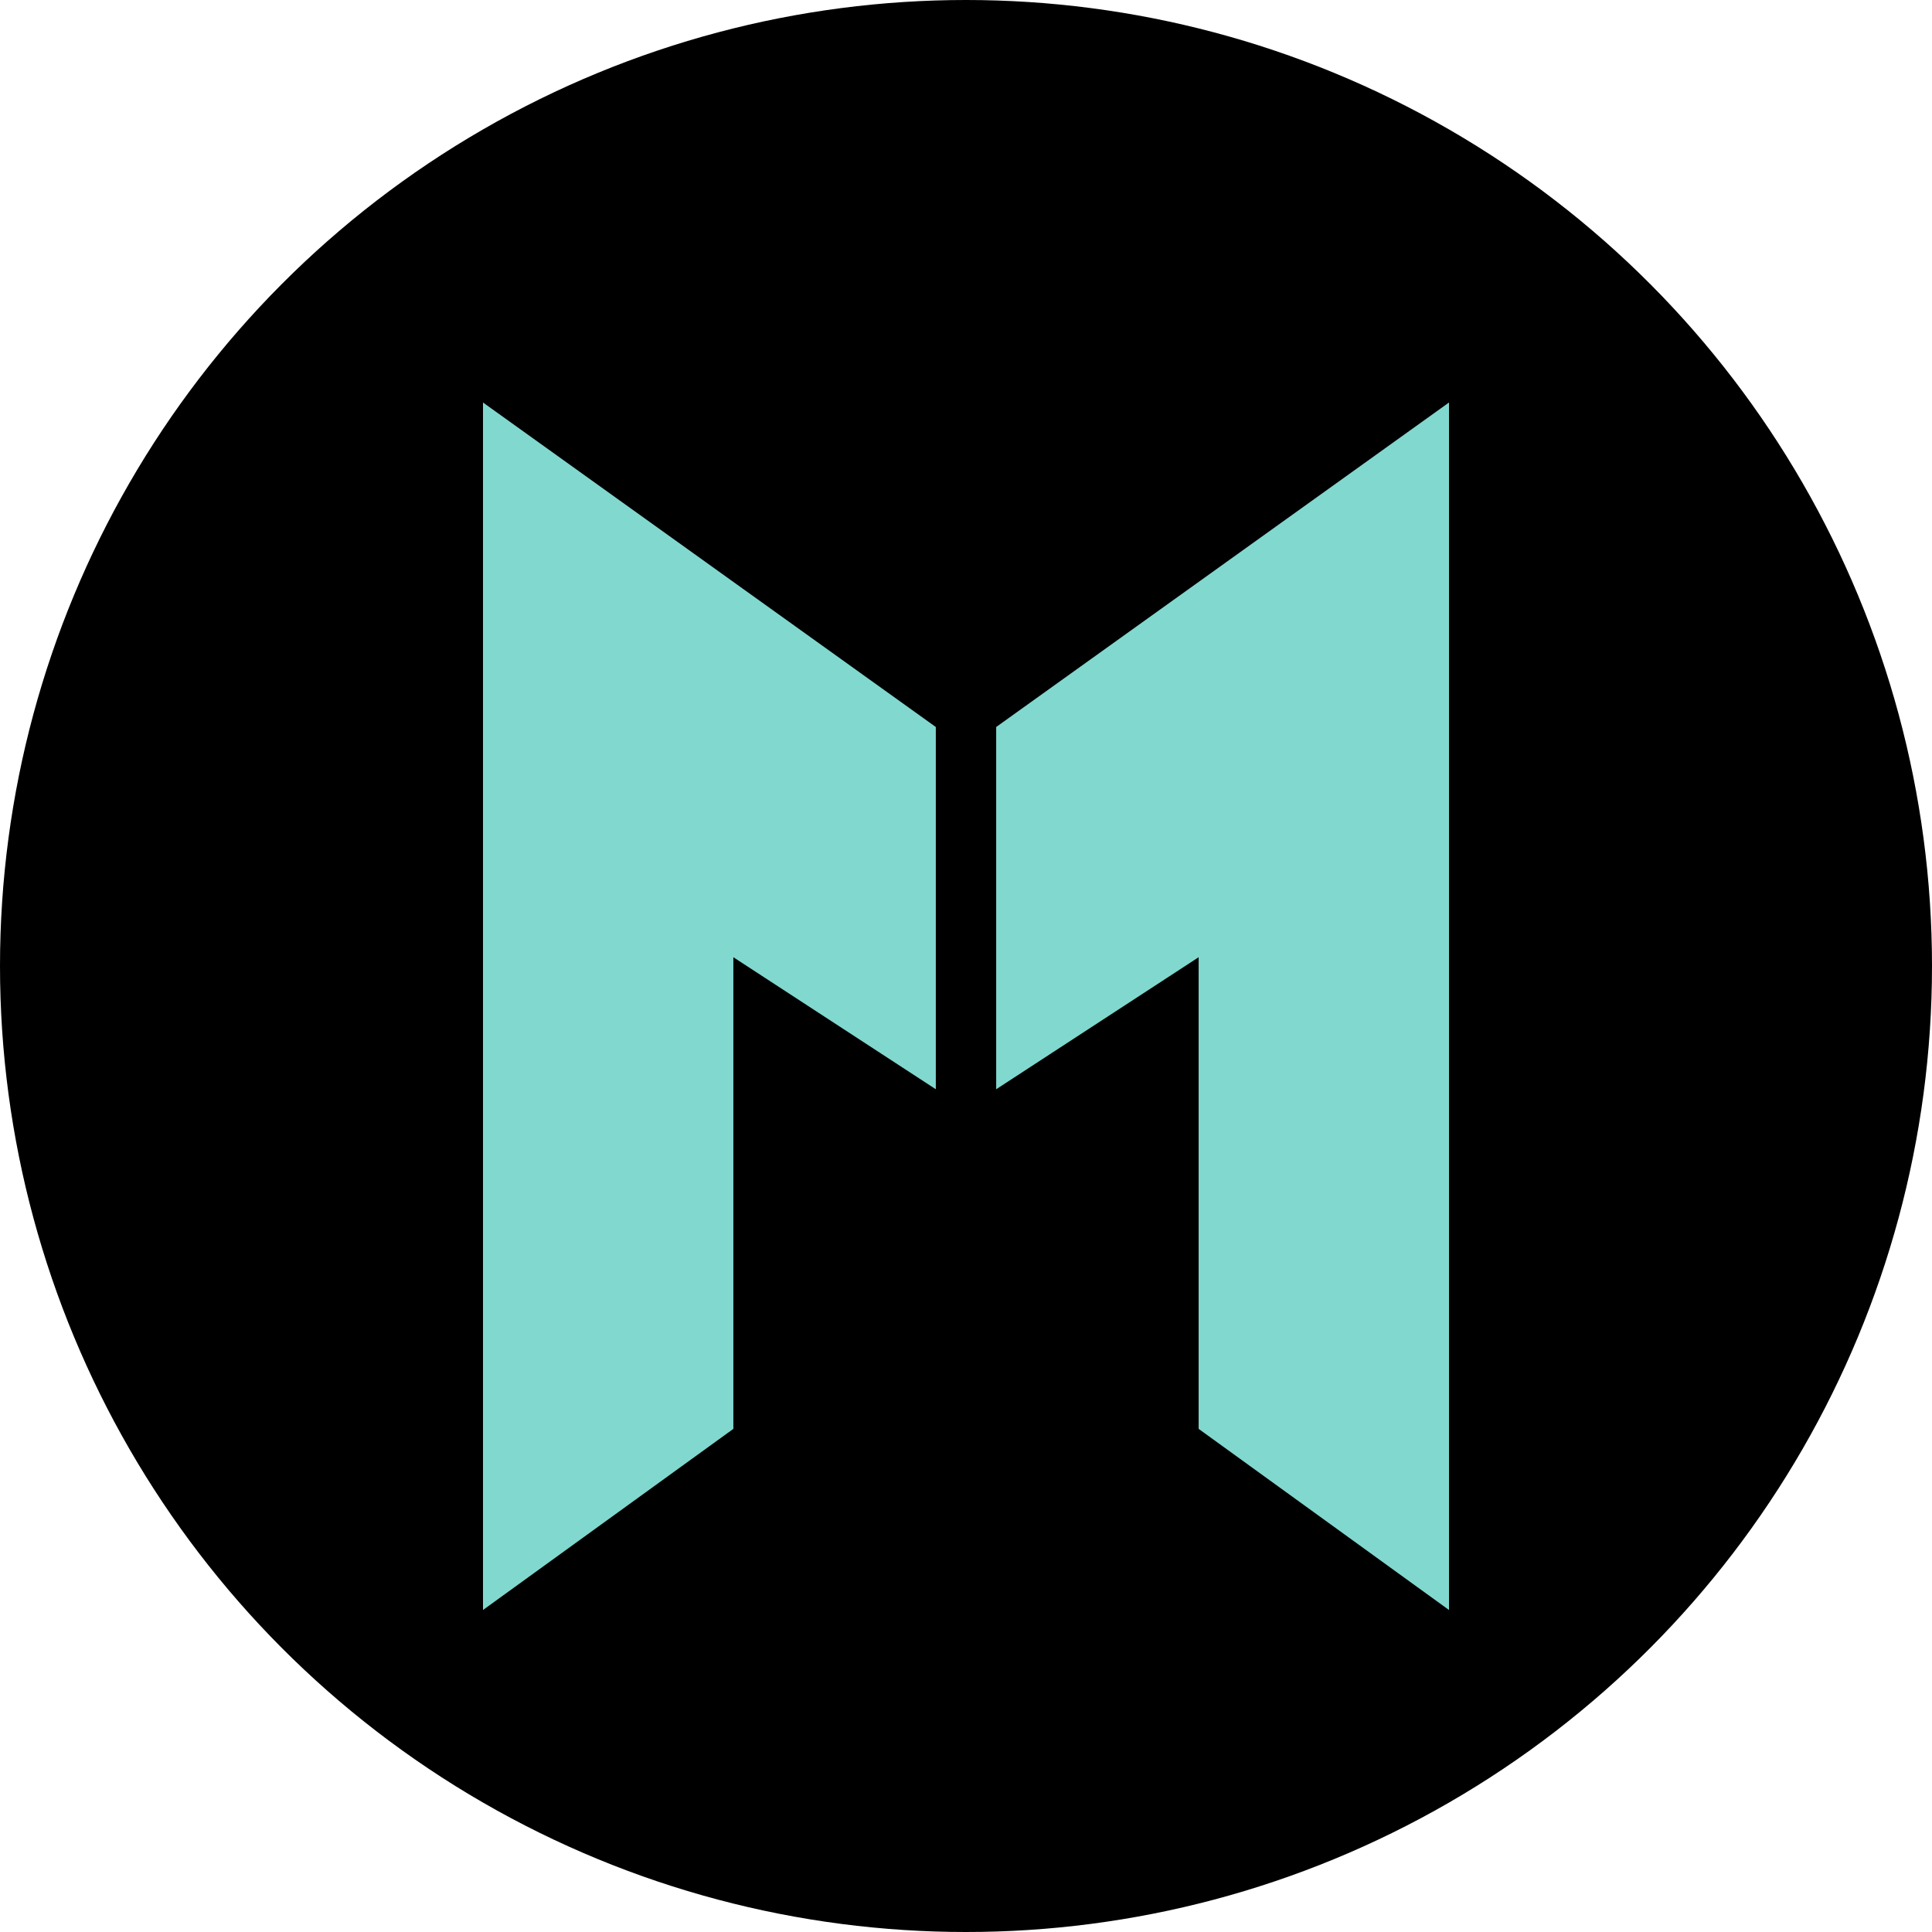<svg width="24" height="24" viewBox="0 0 24 24" fill="none" xmlns="http://www.w3.org/2000/svg">
<circle cx="12" cy="12" r="12" fill="black"/>
<g clip-path="url(#clip0_1114_3376)">
<path fill-rule="evenodd" clip-rule="evenodd" d="M6 20L9.11 17.75L9.11 11.891L11.625 13.531V9.031L6 5V20ZM18 20L14.89 17.75L14.89 11.891L12.375 13.531V9.031L18 5V20Z" fill="#81D8CF"/>
</g>
<defs>
<clipPath id="clip0_1114_3376">
<rect width="12" height="15" fill="white" transform="translate(6 5)"/>
</clipPath>
</defs>
</svg>
